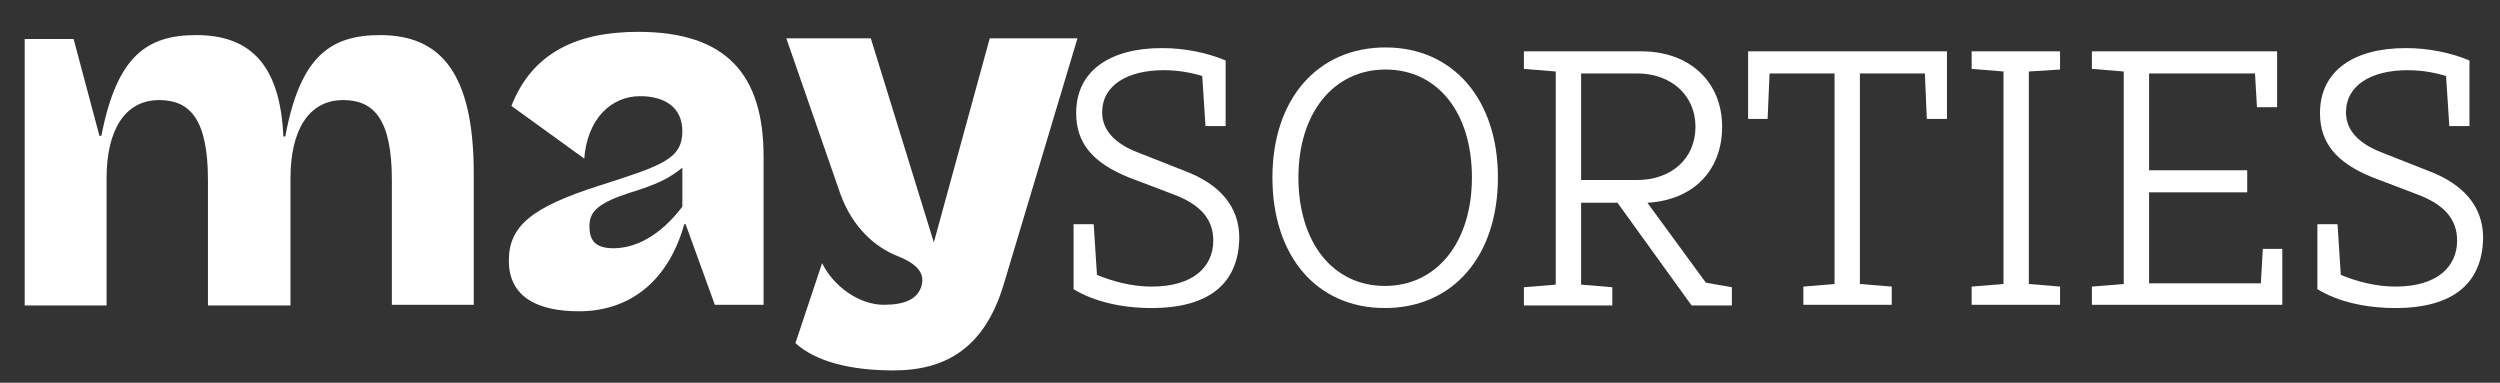 <?xml version="1.0" encoding="utf-8"?>
<!-- Generator: Adobe Illustrator 23.0.1, SVG Export Plug-In . SVG Version: 6.00 Build 0)  -->
<svg version="1.1" id="Calque_1" xmlns="http://www.w3.org/2000/svg" xmlns:xlink="http://www.w3.org/1999/xlink" x="0px" y="0px"
	 viewBox="0 0 384.7 58.9" style="enable-background:new 0 0 384.7 58.9;" xml:space="preserve">
<rect x="0" y="0" width="384.7" height="58.9" fill="#333333" stroke="none"/>
<style type="text/css">
	.st0{enable-background:new    ;}
	.st1{fill:#FFFFFF;}
</style>
<g class="st0">
	<path class="st1" d="M11.3,5.9l4,15h0.3C18,8.5,22.7,5.4,30.2,5.4c7.7,0,12.9,3.9,13.4,15.6h0.3C46.2,8.5,51,5.4,58.5,5.4
		c9.2,0,14.4,5.7,14.4,21.3v20.2H60.3V27.7c0-9.4-2.8-12.3-7.5-12.3c-5.4,0-8.1,4.8-8.1,12v19.6H32V27.7c0-9.4-2.8-12.3-7.5-12.3
		c-5.4,0-8.1,4.8-8.1,12v19.6H3.8v-41H11.3z"/>
	<path class="st1" d="M105,20.2c0-3.9-3-5.4-6.5-5.4c-4.4,0-8.1,3.4-8.6,9.6l-11.2-8.1C81.9,8.1,88.8,4.9,98.2,4.9
		c13.6,0,19.3,6.6,19.3,19.2v22.8H110l-4.5-12.4h-0.2c-2.7,9.5-9.1,13.4-16.2,13.4c-6.4,0-10.8-2.2-10.8-7.8
		c0-5.3,3.5-8.2,13.8-11.5C101.8,25.5,105,24.5,105,20.2z M94.4,38.2c3.3,0,7.1-1.8,10.6-6.4v-6c-2.1,1.7-4,2.6-7.9,3.8
		c-5,1.6-6.4,2.9-6.4,5.2C90.7,36.9,91.5,38.2,94.4,38.2z"/>
	<path class="st1" d="M137.5,57c-6.5,0-11.9-1.3-15.1-4.2l4.1-12.3c1.8,3.6,5.7,6.4,9.5,6.4c3.3,0,5.2-0.9,5.8-2.9
		c0.5-1.8-0.4-3.3-3.7-4.6c-3.3-1.3-6.9-4.3-8.8-9.6L121,5.9h13l9.7,31.4l8.6-31.4h13.5l-11.3,37.7C151.6,53.4,145.7,57,137.5,57z"
		/>
</g>
<g class="st0">
	<path class="st1" d="M190.7,36.6c-0.1,6.9-4.5,10.8-13.5,10.8c-4.6,0-8.9-1-12-2.9V34.5h3.1l0.5,7.8c2.4,1,5.4,1.8,8.4,1.8
		c6.5,0,9.5-3.1,9.5-7.1c0-3.5-2.3-5.6-5.9-7l-7.1-2.7c-5.7-2.3-8.1-5.4-8.1-9.9c0-6.5,5.2-10,13.2-10c3.5,0,6.9,0.7,9.8,1.9v10.1
		h-3.1l-0.5-7.7c-1.9-0.6-4-0.9-5.9-0.9c-5.6,0-9.5,2.3-9.5,6.5c0,2.7,1.9,4.8,5.6,6.2l7.1,2.8C187.6,28.3,190.7,31.7,190.7,36.6z"
		/>
	<path class="st1" d="M195.8,27.3c0-12,6.9-20,17.4-20c10.4,0,17.3,8,17.3,20c0,12.1-6.9,20.1-17.4,20.1S195.8,39.4,195.8,27.3z
		 M226.5,27.3c0-10-5.3-16.6-13.3-16.6c-8,0-13.4,6.7-13.4,16.6c0,10,5.3,16.7,13.3,16.7C221.1,44,226.5,37.3,226.5,27.3z"/>
	<path class="st1" d="M266.5,44.2v2.8h-6.2l-11.4-15.8h-5.6v12.6l4.8,0.4v2.8h-13.6v-2.8l4.9-0.4V11l-4.9-0.4V7.9h18.1
		c7.4,0,12.4,4.7,12.4,11.6c0,6.8-4.5,11.3-11.5,11.7l9,12.3L266.5,44.2z M243.3,27.7h8.6c5.3,0,9-3.3,9-8.2c0-4.8-3.7-8.2-9-8.2
		h-8.6V27.7z"/>
	<path class="st1" d="M299.5,18.3h-3l-0.3-7h-10v32.4l4.9,0.4v2.8h-13.6v-2.8l4.8-0.4V11.3h-10l-0.3,7h-3V7.9h30.6V18.3z"/>
	<path class="st1" d="M312.2,11v32.7l4.8,0.4v2.8h-13.6v-2.8l4.9-0.4V11l-4.9-0.4V7.9h13.6v2.8L312.2,11z"/>
	<path class="st1" d="M351.2,38.2v8.7h-29.3v-2.8l4.9-0.4V11l-4.9-0.4V7.9h28.5v8.6h-3.1l-0.3-5.2h-16.3v14.9h15.1v3.4h-15.1v14
		h17.2l0.3-5.3H351.2z"/>
	<path class="st1" d="M382.1,36.6c-0.1,6.9-4.5,10.8-13.5,10.8c-4.6,0-8.9-1-12-2.9V34.5h3.1l0.5,7.8c2.4,1,5.4,1.8,8.4,1.8
		c6.5,0,9.5-3.1,9.5-7.1c0-3.5-2.3-5.6-5.9-7l-7.1-2.7c-5.7-2.3-8.1-5.4-8.1-9.9c0-6.5,5.2-10,13.2-10c3.5,0,6.9,0.7,9.8,1.9v10.1
		h-3.1l-0.5-7.7c-1.9-0.6-4-0.9-5.9-0.9c-5.6,0-9.5,2.3-9.5,6.5c0,2.7,1.9,4.8,5.6,6.2l7.1,2.8C379,28.3,382.1,31.7,382.1,36.6z"/>
</g>
</svg>
